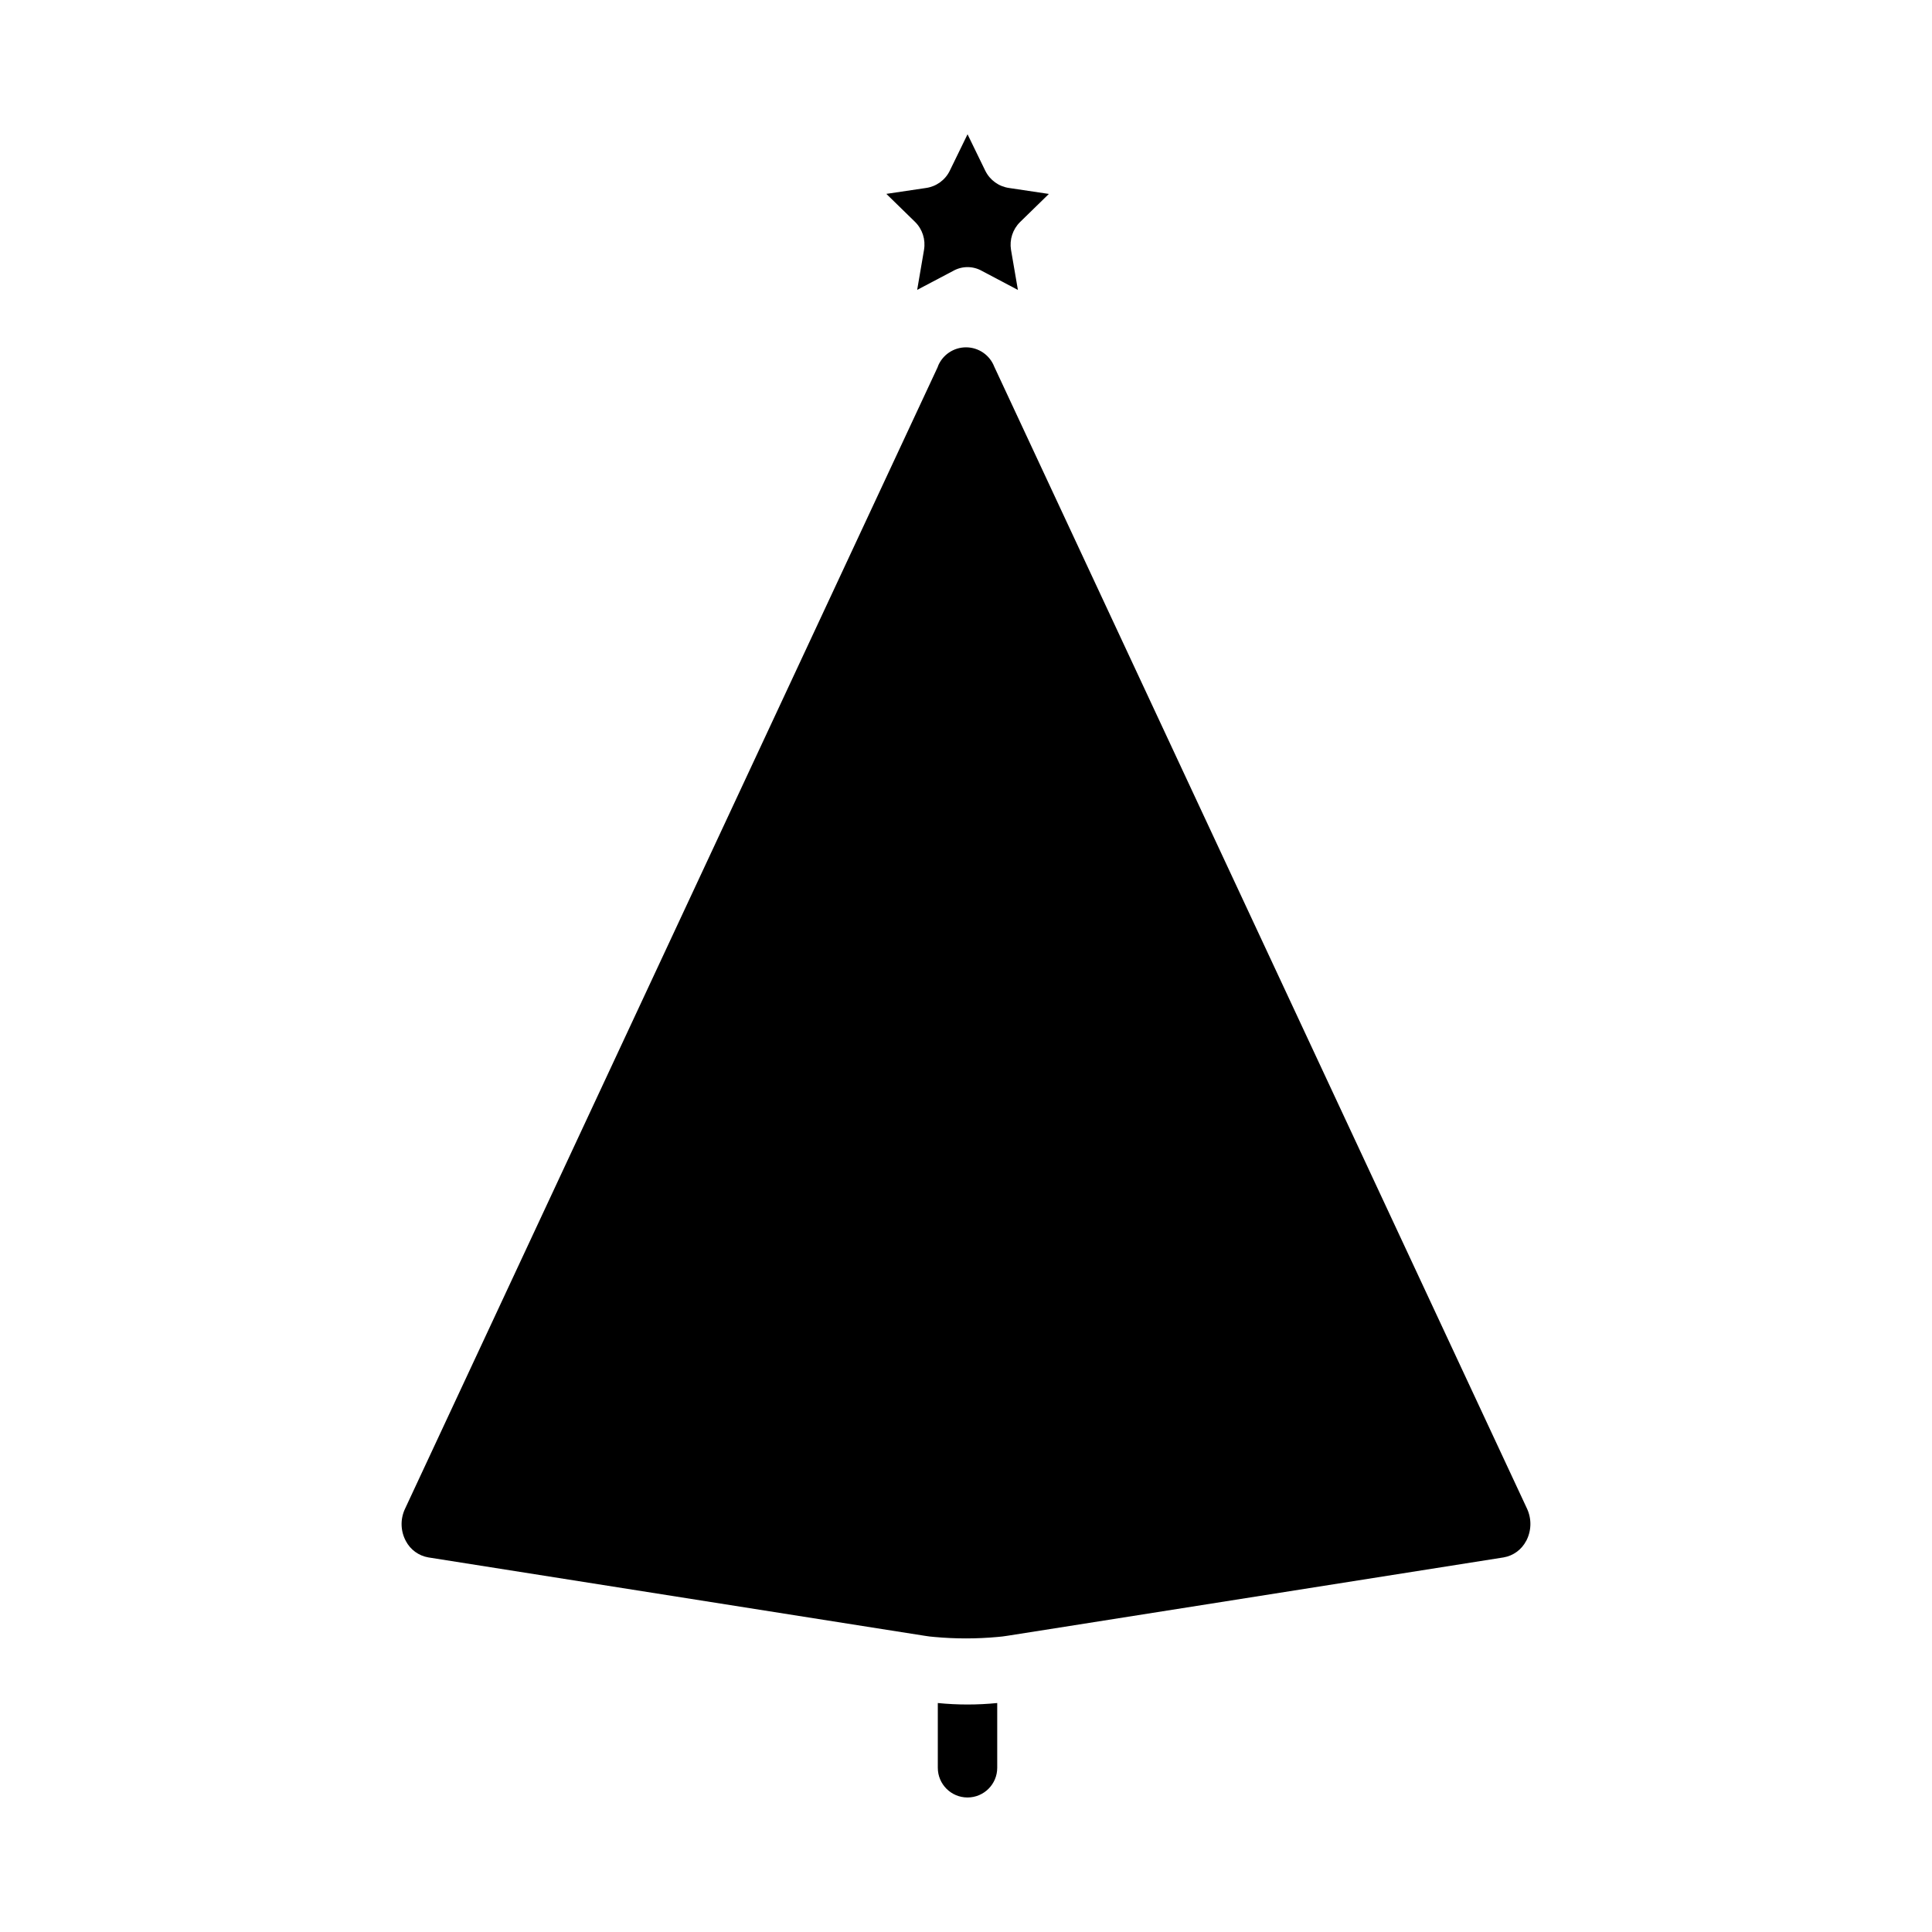 <?xml version="1.0" encoding="UTF-8"?>
<!-- Uploaded to: SVG Repo, www.svgrepo.com, Generator: SVG Repo Mixer Tools -->
<svg fill="#000000" width="800px" height="800px" version="1.1" viewBox="144 144 512 512" xmlns="http://www.w3.org/2000/svg">
 <path d="m389.38 193.82c2.719-0.375 5.078-2.07 6.297-4.527l4.731-9.707 4.723 9.707h0.004c1.219 2.457 3.578 4.152 6.297 4.527l10.531 1.574-7.629 7.445c-1.949 1.918-2.848 4.66-2.406 7.359l1.828 10.637-9.535-5.039c-2.367-1.344-5.262-1.344-7.629 0l-9.531 5.023 1.82-10.637h-0.004c0.457-2.691-0.422-5.438-2.359-7.359l-7.629-7.445zm18.895 418.66c0 4.348-3.527 7.871-7.875 7.871-4.348 0-7.871-3.523-7.871-7.871v-17.16c5.234 0.523 10.512 0.523 15.746 0zm140.16-60.102c-1.199 2.301-3.406 3.914-5.969 4.352l-117.59 18.578-13.848 2.18c-0.914 0.164-1.828 0.25-2.738 0.332-5.516 0.504-11.066 0.504-16.578 0-0.914-0.078-1.828-0.164-2.738-0.332l-13.848-2.18-117.61-18.578c-2.562-0.438-4.769-2.051-5.969-4.352-1.406-2.625-1.496-5.754-0.25-8.457l141.24-302.73v-0.078c1.219-3.074 4.199-5.086 7.508-5.066 3.305 0.016 6.262 2.059 7.449 5.144l141.2 302.66c1.25 2.731 1.156 5.883-0.25 8.535z"/>
</svg>